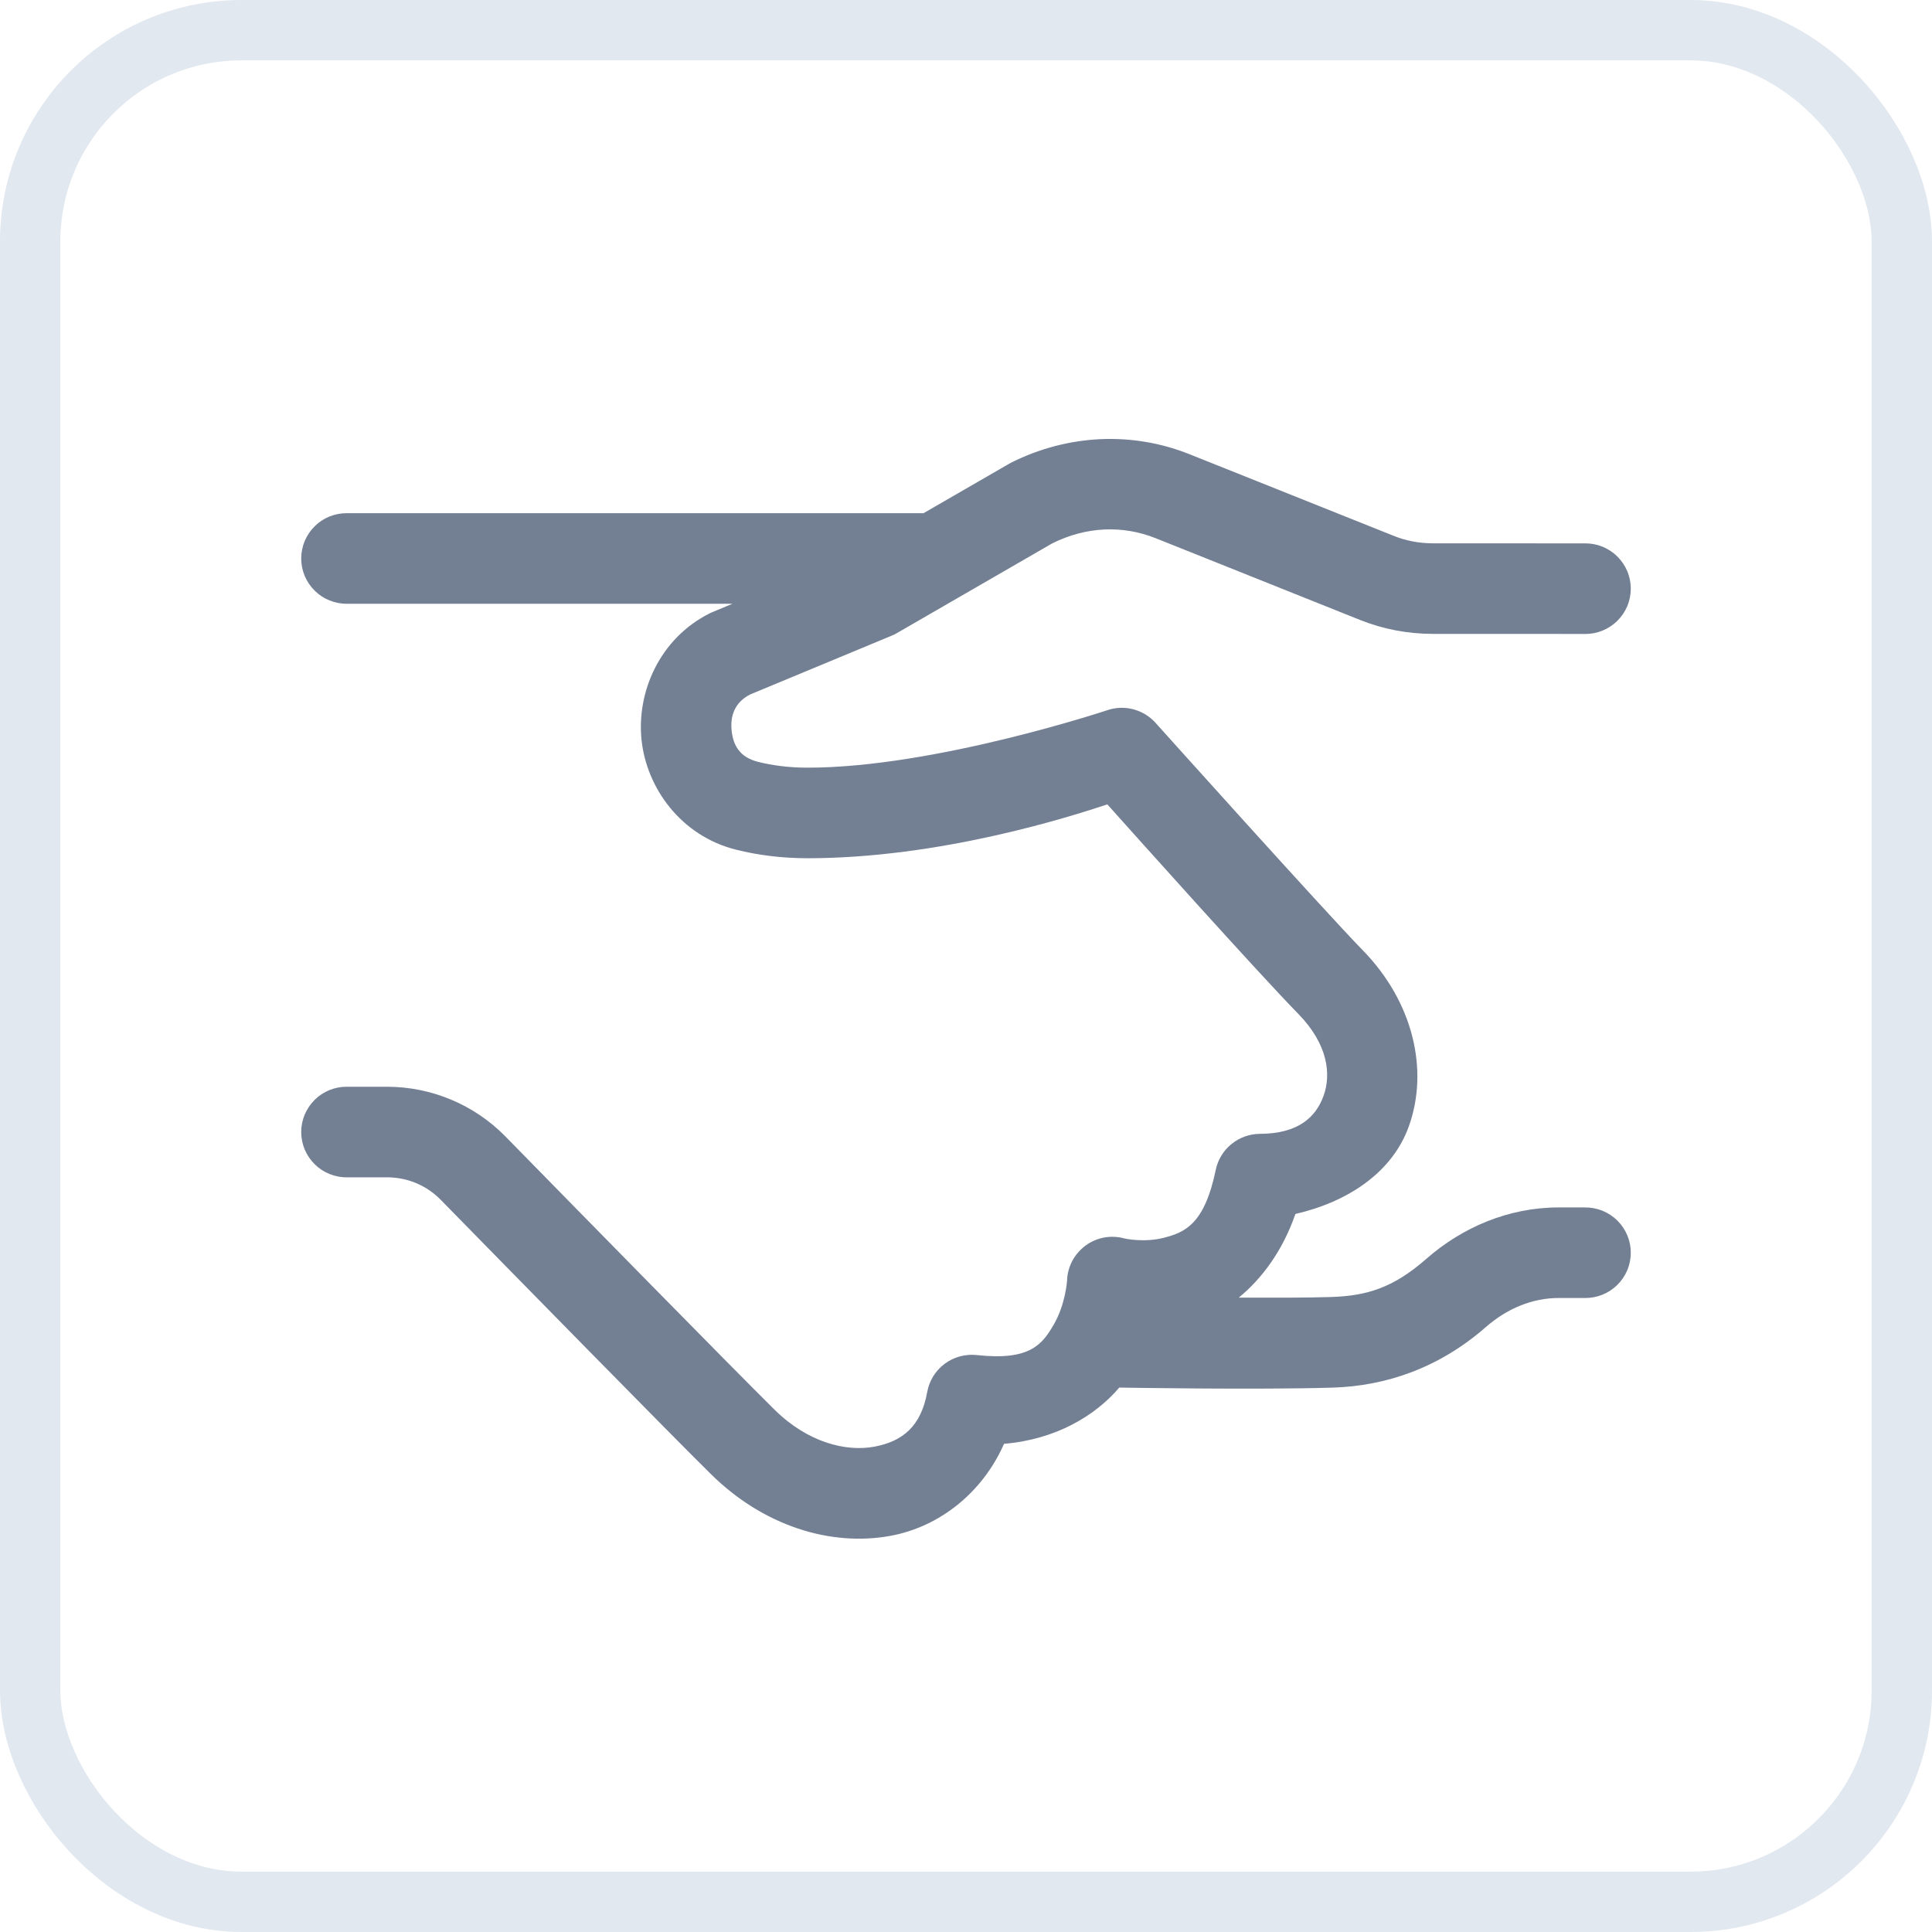 <svg width="32" height="32" viewBox="0 0 32 32" fill="none" xmlns="http://www.w3.org/2000/svg">
<rect x="0.5" y="0.5" width="31" height="31" rx="3.5" stroke="#E2E8F0"/>
<path d="M18.223 7.274C17.72 7.298 17.22 7.427 16.753 7.66C16.739 7.667 16.726 7.674 16.713 7.682L15.295 8.501C15.28 8.5 15.265 8.5 15.25 8.5H5.75C5.651 8.499 5.552 8.517 5.46 8.554C5.367 8.591 5.283 8.646 5.213 8.716C5.142 8.786 5.086 8.869 5.047 8.961C5.009 9.052 4.989 9.151 4.989 9.25C4.989 9.349 5.009 9.448 5.047 9.54C5.086 9.631 5.142 9.714 5.213 9.784C5.283 9.854 5.367 9.909 5.46 9.946C5.552 9.983 5.651 10.002 5.75 10H12.132L11.806 10.136C11.789 10.142 11.773 10.15 11.758 10.157C10.927 10.573 10.543 11.458 10.626 12.255C10.709 13.052 11.279 13.846 12.193 14.074C12.55 14.163 12.945 14.215 13.377 14.215C15.564 14.215 17.706 13.534 18.341 13.323C18.758 13.789 20.814 16.087 21.502 16.791C22 17.3 22.05 17.798 21.922 18.151C21.794 18.505 21.502 18.778 20.868 18.78C20.696 18.781 20.529 18.841 20.396 18.95C20.262 19.059 20.171 19.21 20.136 19.379C19.949 20.283 19.619 20.412 19.282 20.5C18.946 20.588 18.621 20.512 18.621 20.512C18.512 20.482 18.397 20.477 18.285 20.498C18.174 20.519 18.069 20.565 17.978 20.632C17.887 20.7 17.812 20.787 17.759 20.887C17.706 20.988 17.677 21.099 17.674 21.212C17.674 21.212 17.649 21.599 17.458 21.931C17.267 22.262 17.068 22.542 16.178 22.444C15.989 22.424 15.799 22.475 15.646 22.589C15.494 22.703 15.391 22.87 15.357 23.058C15.255 23.628 14.945 23.876 14.479 23.962C14.014 24.048 13.382 23.895 12.829 23.349C12.121 22.649 9.54 20.017 8.372 18.824C7.855 18.296 7.146 18 6.409 18H5.75C5.651 17.999 5.552 18.017 5.46 18.054C5.367 18.091 5.283 18.146 5.213 18.216C5.142 18.286 5.086 18.369 5.047 18.461C5.009 18.552 4.989 18.651 4.989 18.75C4.989 18.849 5.009 18.948 5.047 19.04C5.086 19.131 5.142 19.214 5.213 19.284C5.283 19.354 5.367 19.409 5.46 19.446C5.552 19.483 5.651 19.502 5.75 19.5H6.409C6.748 19.5 7.065 19.633 7.301 19.874C8.47 21.067 11.026 23.676 11.774 24.415C12.637 25.268 13.749 25.622 14.751 25.438C15.563 25.288 16.274 24.722 16.63 23.914C17.485 23.843 18.142 23.45 18.539 22.982C18.549 22.982 18.559 22.982 18.569 22.983C18.569 22.983 20.826 23.022 22.082 22.983C22.956 22.955 23.836 22.659 24.613 21.978C24.964 21.671 25.385 21.499 25.814 21.499H26.25C26.349 21.5 26.448 21.482 26.54 21.445C26.632 21.408 26.716 21.353 26.787 21.283C26.858 21.213 26.914 21.13 26.953 21.039C26.991 20.947 27.011 20.849 27.011 20.749C27.011 20.65 26.991 20.551 26.953 20.46C26.914 20.368 26.858 20.285 26.787 20.215C26.716 20.145 26.632 20.09 26.54 20.053C26.448 20.016 26.349 19.998 26.25 19.999H25.814C24.987 19.999 24.219 20.329 23.625 20.85C23.079 21.328 22.645 21.465 22.036 21.483H22.035C21.626 21.496 21.055 21.494 20.518 21.493C20.901 21.178 21.244 20.719 21.456 20.107C22.323 19.908 23.057 19.422 23.332 18.663C23.672 17.727 23.407 16.595 22.574 15.742C21.943 15.096 19.14 11.973 19.14 11.973C19.041 11.863 18.913 11.785 18.77 11.748C18.628 11.71 18.477 11.716 18.338 11.764C18.338 11.764 15.482 12.715 13.377 12.715C13.065 12.715 12.794 12.678 12.557 12.619C12.257 12.544 12.144 12.351 12.118 12.1C12.092 11.85 12.174 11.63 12.426 11.502L14.773 10.527C14.804 10.515 14.833 10.5 14.861 10.483L17.428 9C17.995 8.718 18.597 8.697 19.143 8.915L22.523 10.267C22.907 10.421 23.318 10.499 23.73 10.499L26.25 10.5C26.349 10.502 26.448 10.483 26.54 10.446C26.632 10.409 26.716 10.354 26.787 10.284C26.858 10.214 26.914 10.131 26.953 10.04C26.991 9.948 27.011 9.849 27.011 9.75C27.011 9.651 26.991 9.552 26.953 9.461C26.914 9.369 26.858 9.286 26.787 9.216C26.716 9.146 26.632 9.091 26.54 9.054C26.448 9.017 26.349 8.999 26.25 9L23.731 8.999C23.509 8.999 23.288 8.958 23.083 8.875L23.081 8.874L19.701 7.523C19.229 7.334 18.725 7.251 18.223 7.274Z" fill="#091E42" fill-opacity="0.57"/>
</svg>
